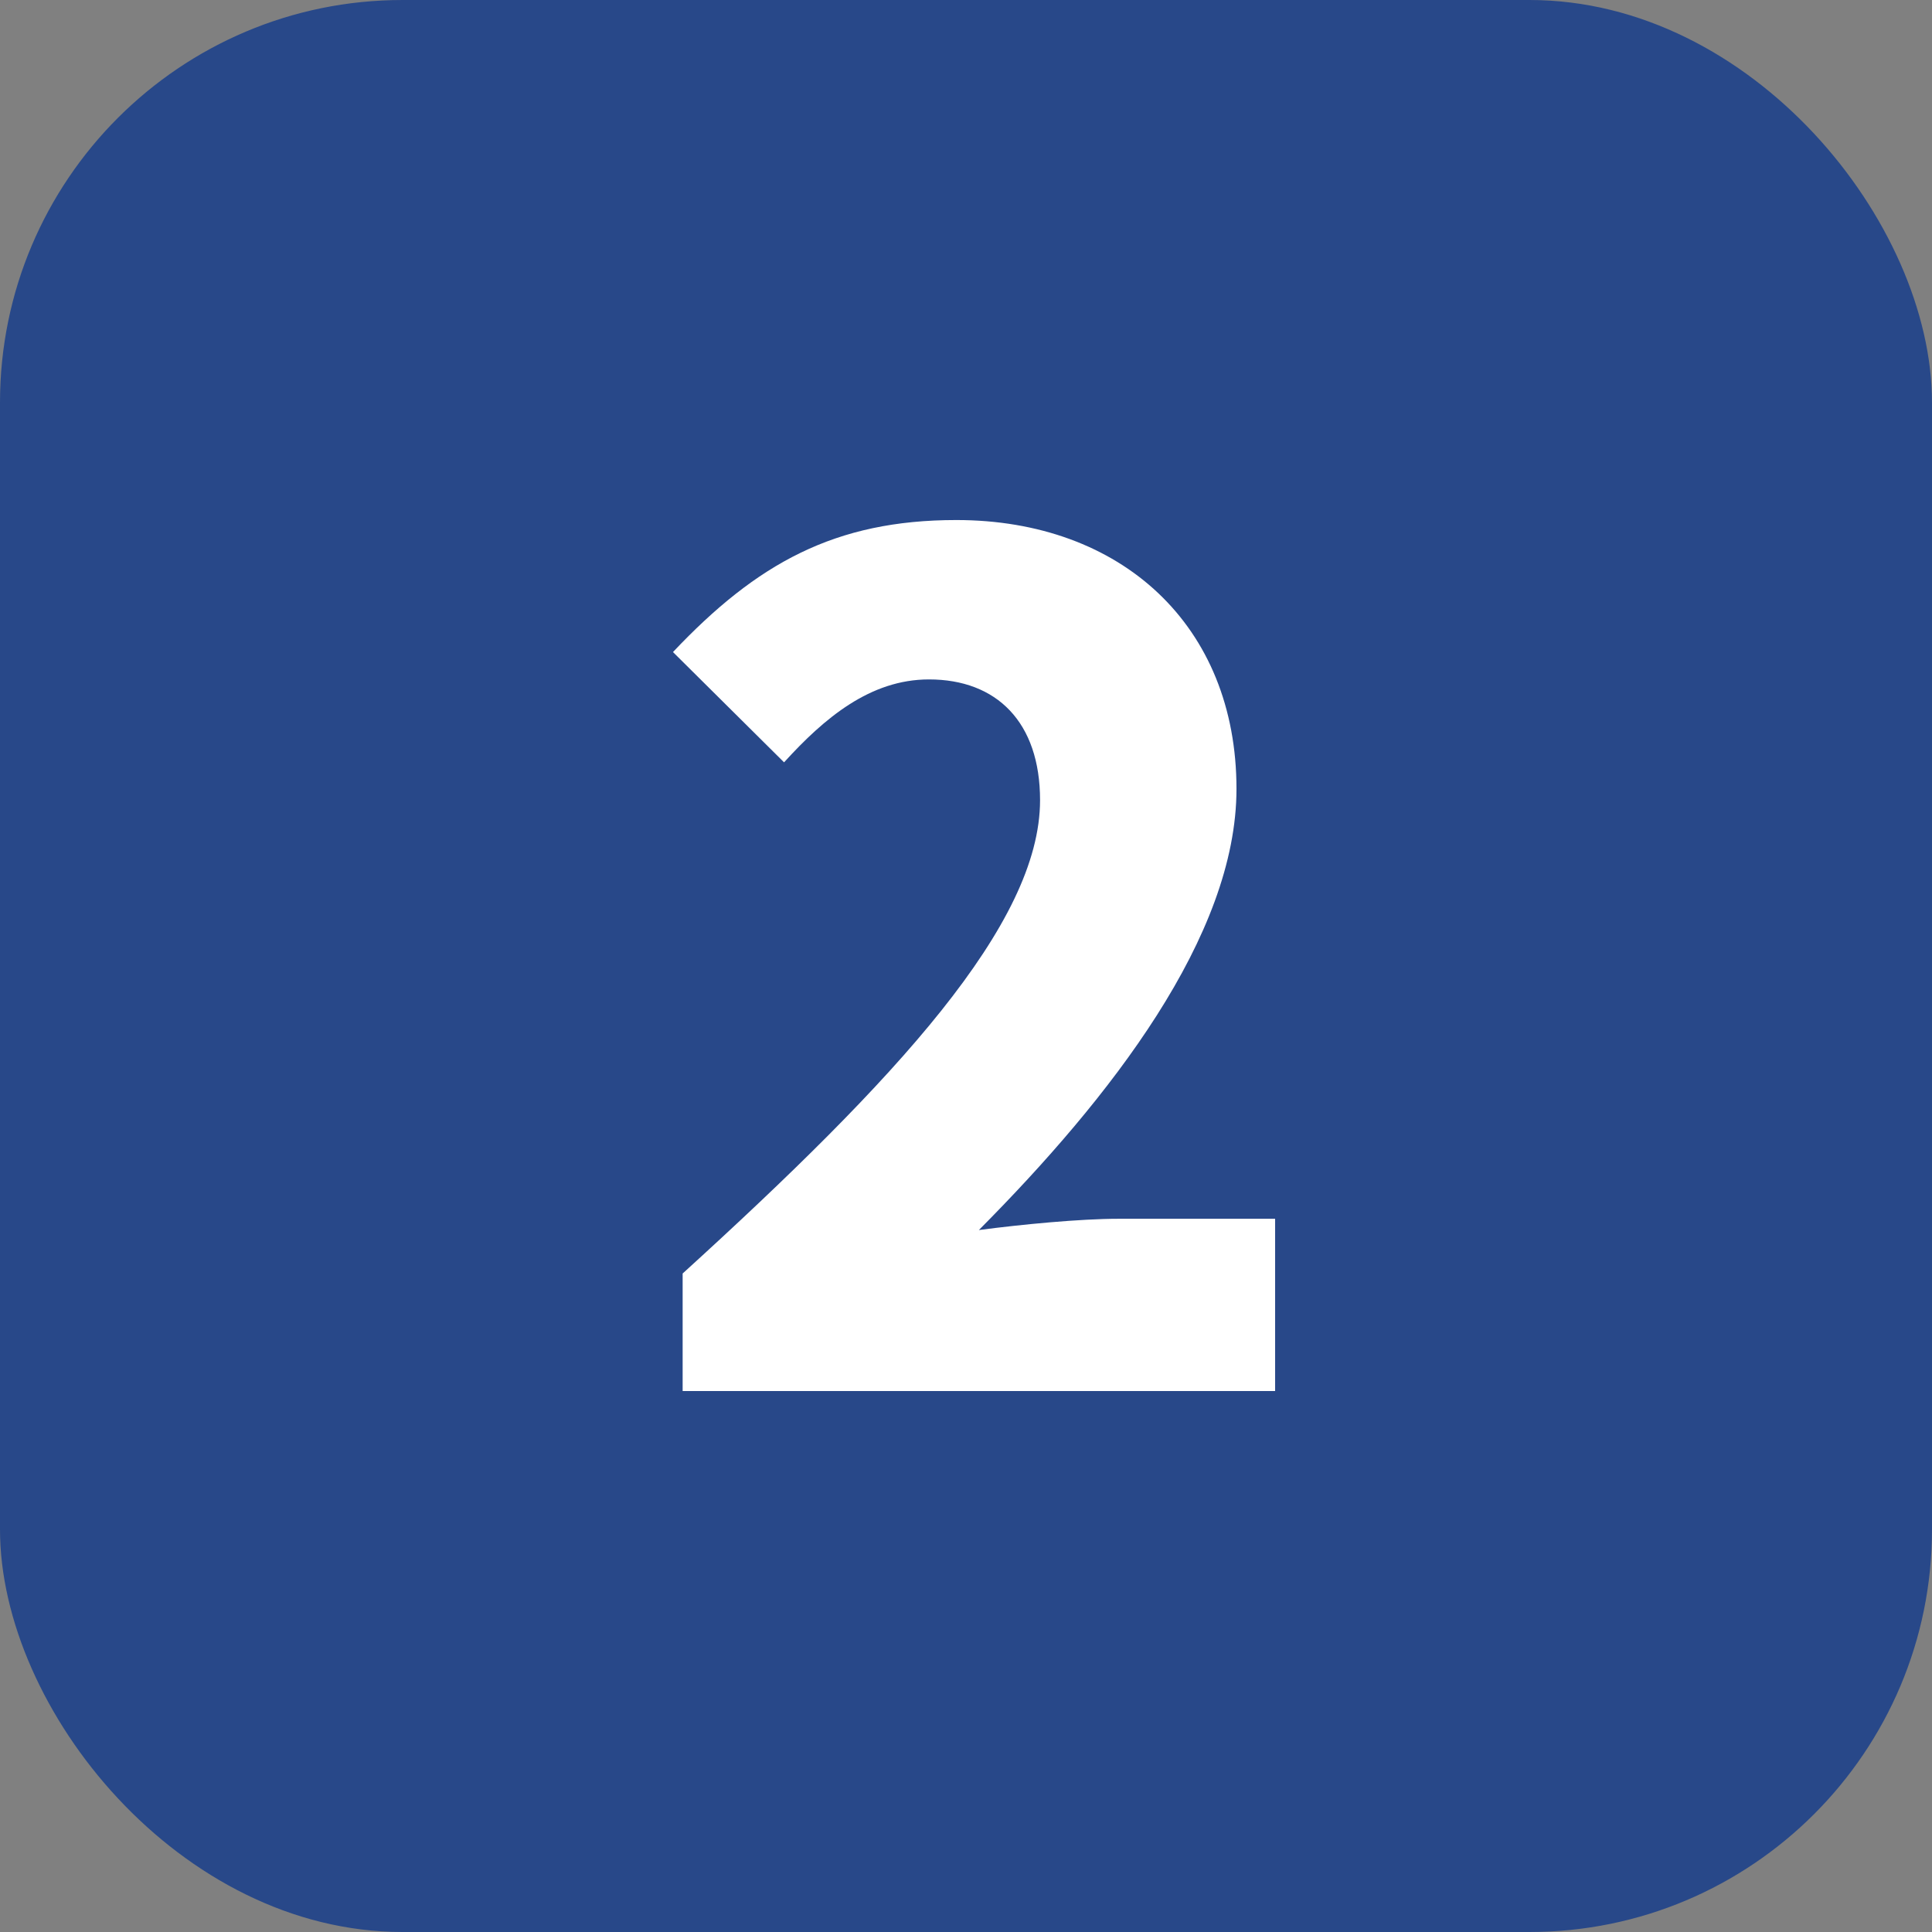 <?xml version="1.0" encoding="UTF-8"?> <svg xmlns="http://www.w3.org/2000/svg" id="_レイヤー_2" width="24" height="24" viewBox="0 0 24 24"><rect x="0" y="0" width="24" height="24" fill="#808080" stroke="none"/><g id="_コンテンツ"><rect width="24" height="24" rx="5" ry="5" fill="#284889" stroke-width="0"></rect><path d="m8.48,15.82c2.65-2.41,4.44-4.34,4.44-5.88,0-.97-.54-1.5-1.38-1.5-.73,0-1.3.48-1.8,1.03l-1.38-1.37c1.04-1.1,2.01-1.64,3.52-1.64,2.05,0,3.48,1.31,3.48,3.34,0,1.83-1.57,3.84-3.2,5.48.53-.07,1.26-.14,1.73-.14h1.95v2.14h-7.36v-1.46Z" fill="#fff" stroke-width="0"></path></g></svg> 